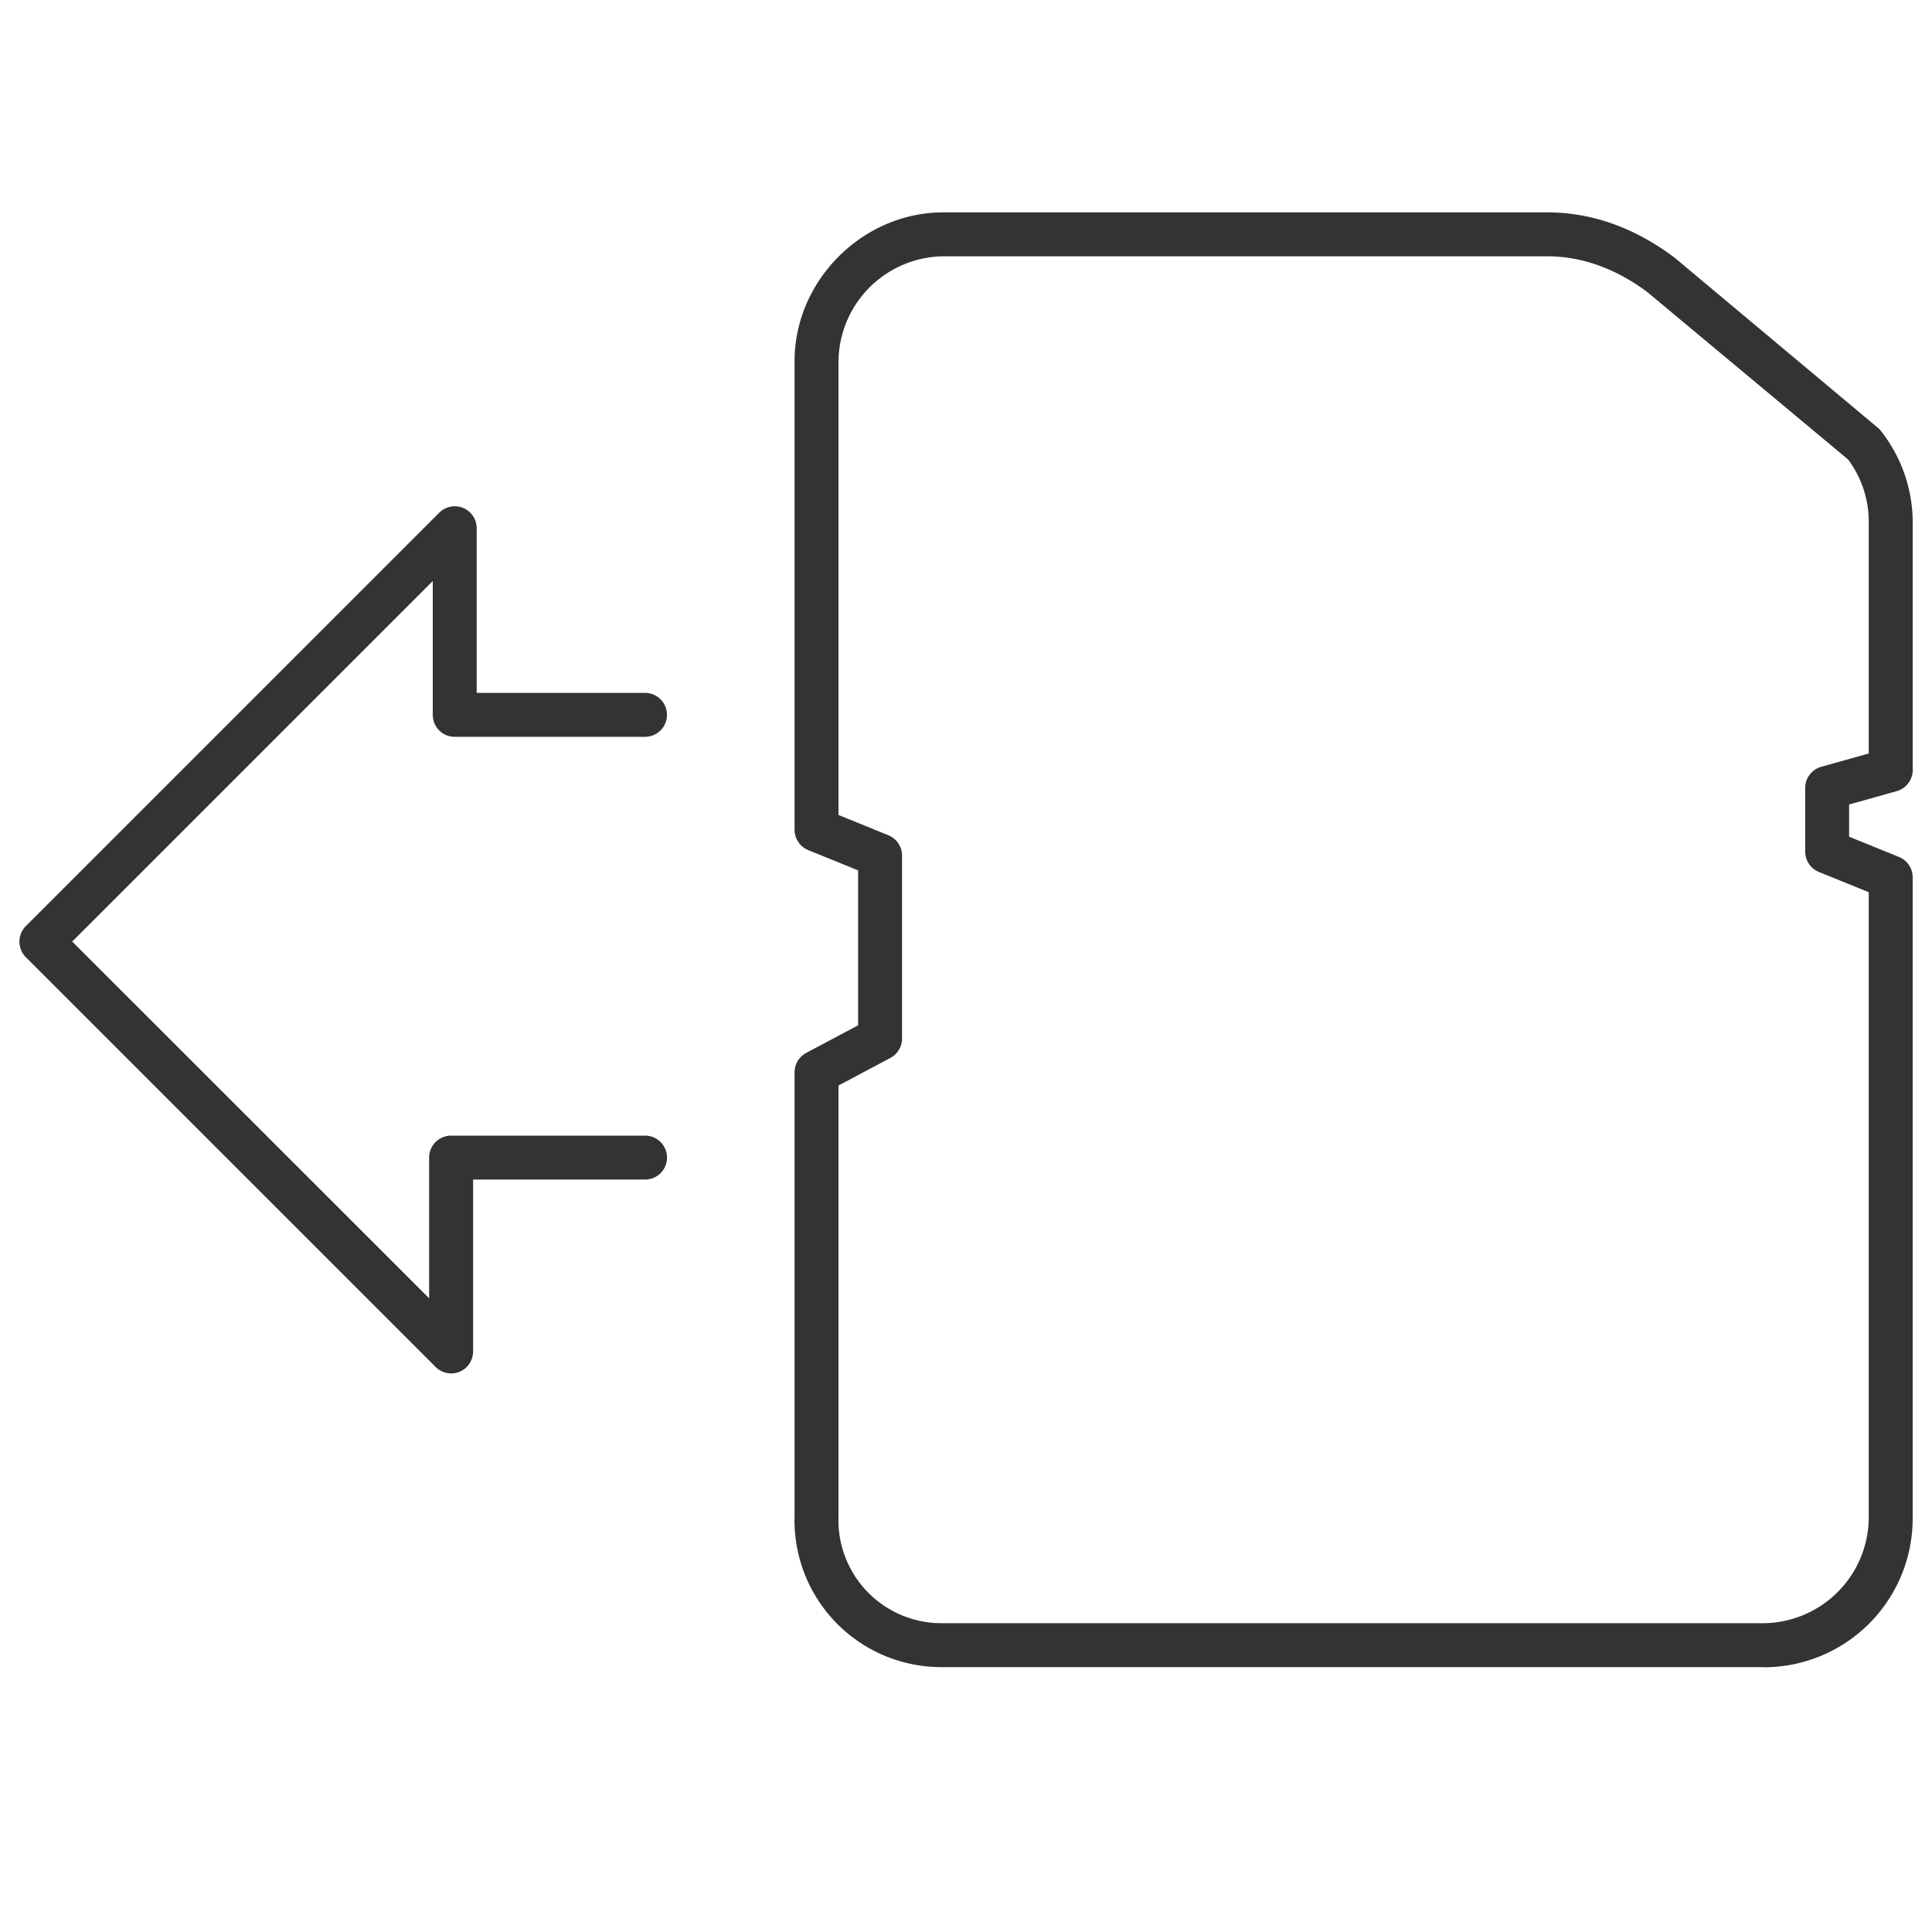 <svg id="DARK" xmlns="http://www.w3.org/2000/svg" viewBox="0 0 500 500"><defs><style>.cls-1{fill:#333;}</style></defs><title>PICTO_AMOVIBLE</title><path class="cls-1" d="M217,280.93V392.55a26.66,26.66,0,0,0,26.52,27.53h213A27.49,27.49,0,0,0,483.63,393V230.9l-12.91-5.24a5.72,5.72,0,0,1-3.54-5.27V203.93a5.71,5.71,0,0,1,4.15-5.48L483.63,195V135.1a26.85,26.85,0,0,0-5.35-16.19l-52-43.36c-8.08-6-16.86-9.22-25.85-9.22H244.11A27.48,27.48,0,0,0,217,93.46V210.92l12.91,5.24a5.7,5.7,0,0,1,3.54,5.27v47.35a5.66,5.66,0,0,1-3,5ZM456.51,431.45h-213a38,38,0,0,1-37.88-39.17V277.5a5.68,5.68,0,0,1,3-5l13.45-7.15v-40.1L209.16,220a5.69,5.69,0,0,1-3.53-5.27V93.46c0-20.88,17.63-38.5,38.49-38.5h156.3c11.5,0,22.57,3.93,32.93,11.69l53.06,44.41a38.4,38.4,0,0,1,8.6,24v64.21a5.69,5.69,0,0,1-4.15,5.48l-12.31,3.45v8.34l12.91,5.24a5.69,5.69,0,0,1,3.54,5.27V393a38.53,38.53,0,0,1-38.49,38.49"/><path class="cls-1" d="M116.75,355.44a5.75,5.75,0,0,1-4-1.66L6.66,247.7a5.71,5.71,0,0,1,0-8l107-107a5.68,5.68,0,0,1,9.71,4v42.62h43.56a5.68,5.68,0,1,1,0,11.37H117.7A5.67,5.67,0,0,1,112,185V150.37l-93.31,93.3L111.06,336V299.57a5.68,5.68,0,0,1,5.69-5.67h50.19a5.68,5.68,0,1,1,0,11.37h-44.5v44.5a5.73,5.73,0,0,1-3.51,5.25,6,6,0,0,1-2.18.42"/></svg>